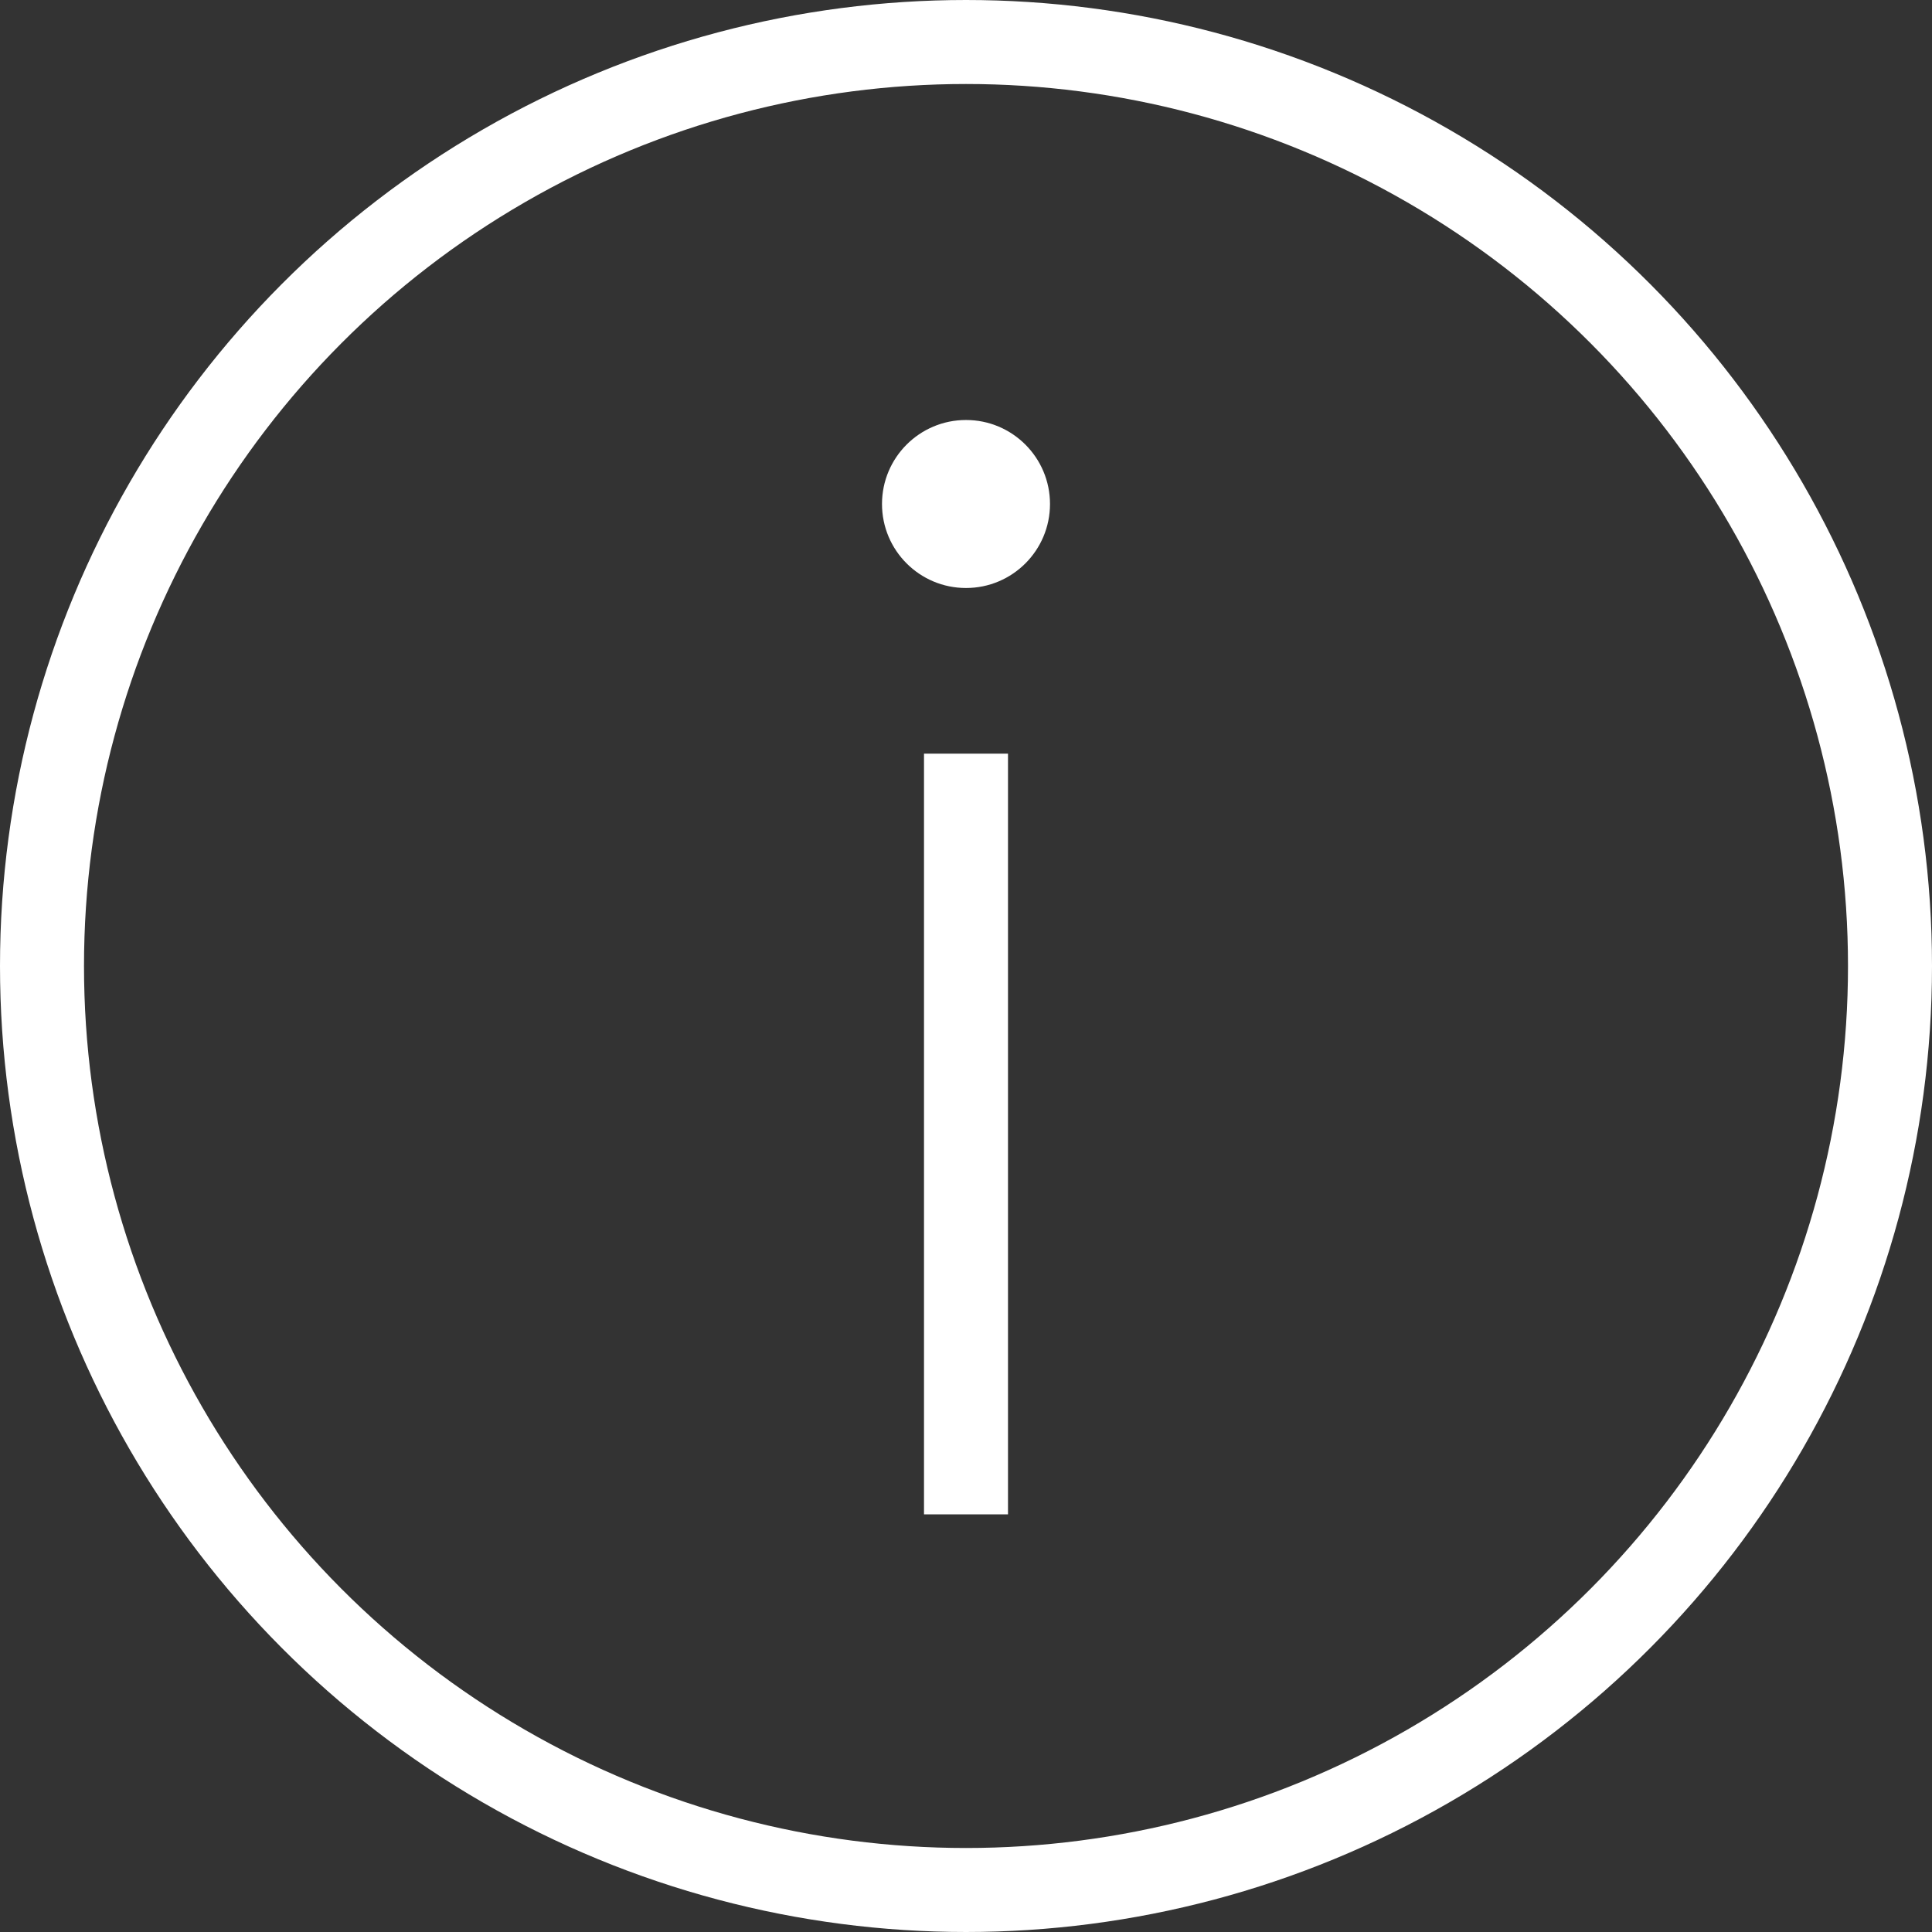 <?xml version="1.0" encoding="UTF-8"?> <svg xmlns="http://www.w3.org/2000/svg" width="23" height="23" viewBox="0 0 23 23" fill="none"><rect x="0" y="0" width="23" height="23" fill="#333333" stroke="none"/> <circle cx="11.5" cy="11.5" r="11" stroke="white"></circle> <line x1="11.5" y1="18.028" x2="11.5" y2="8.972" stroke="white"></line> <circle cx="11.5" cy="6" r="1" fill="white"></circle> </svg> 